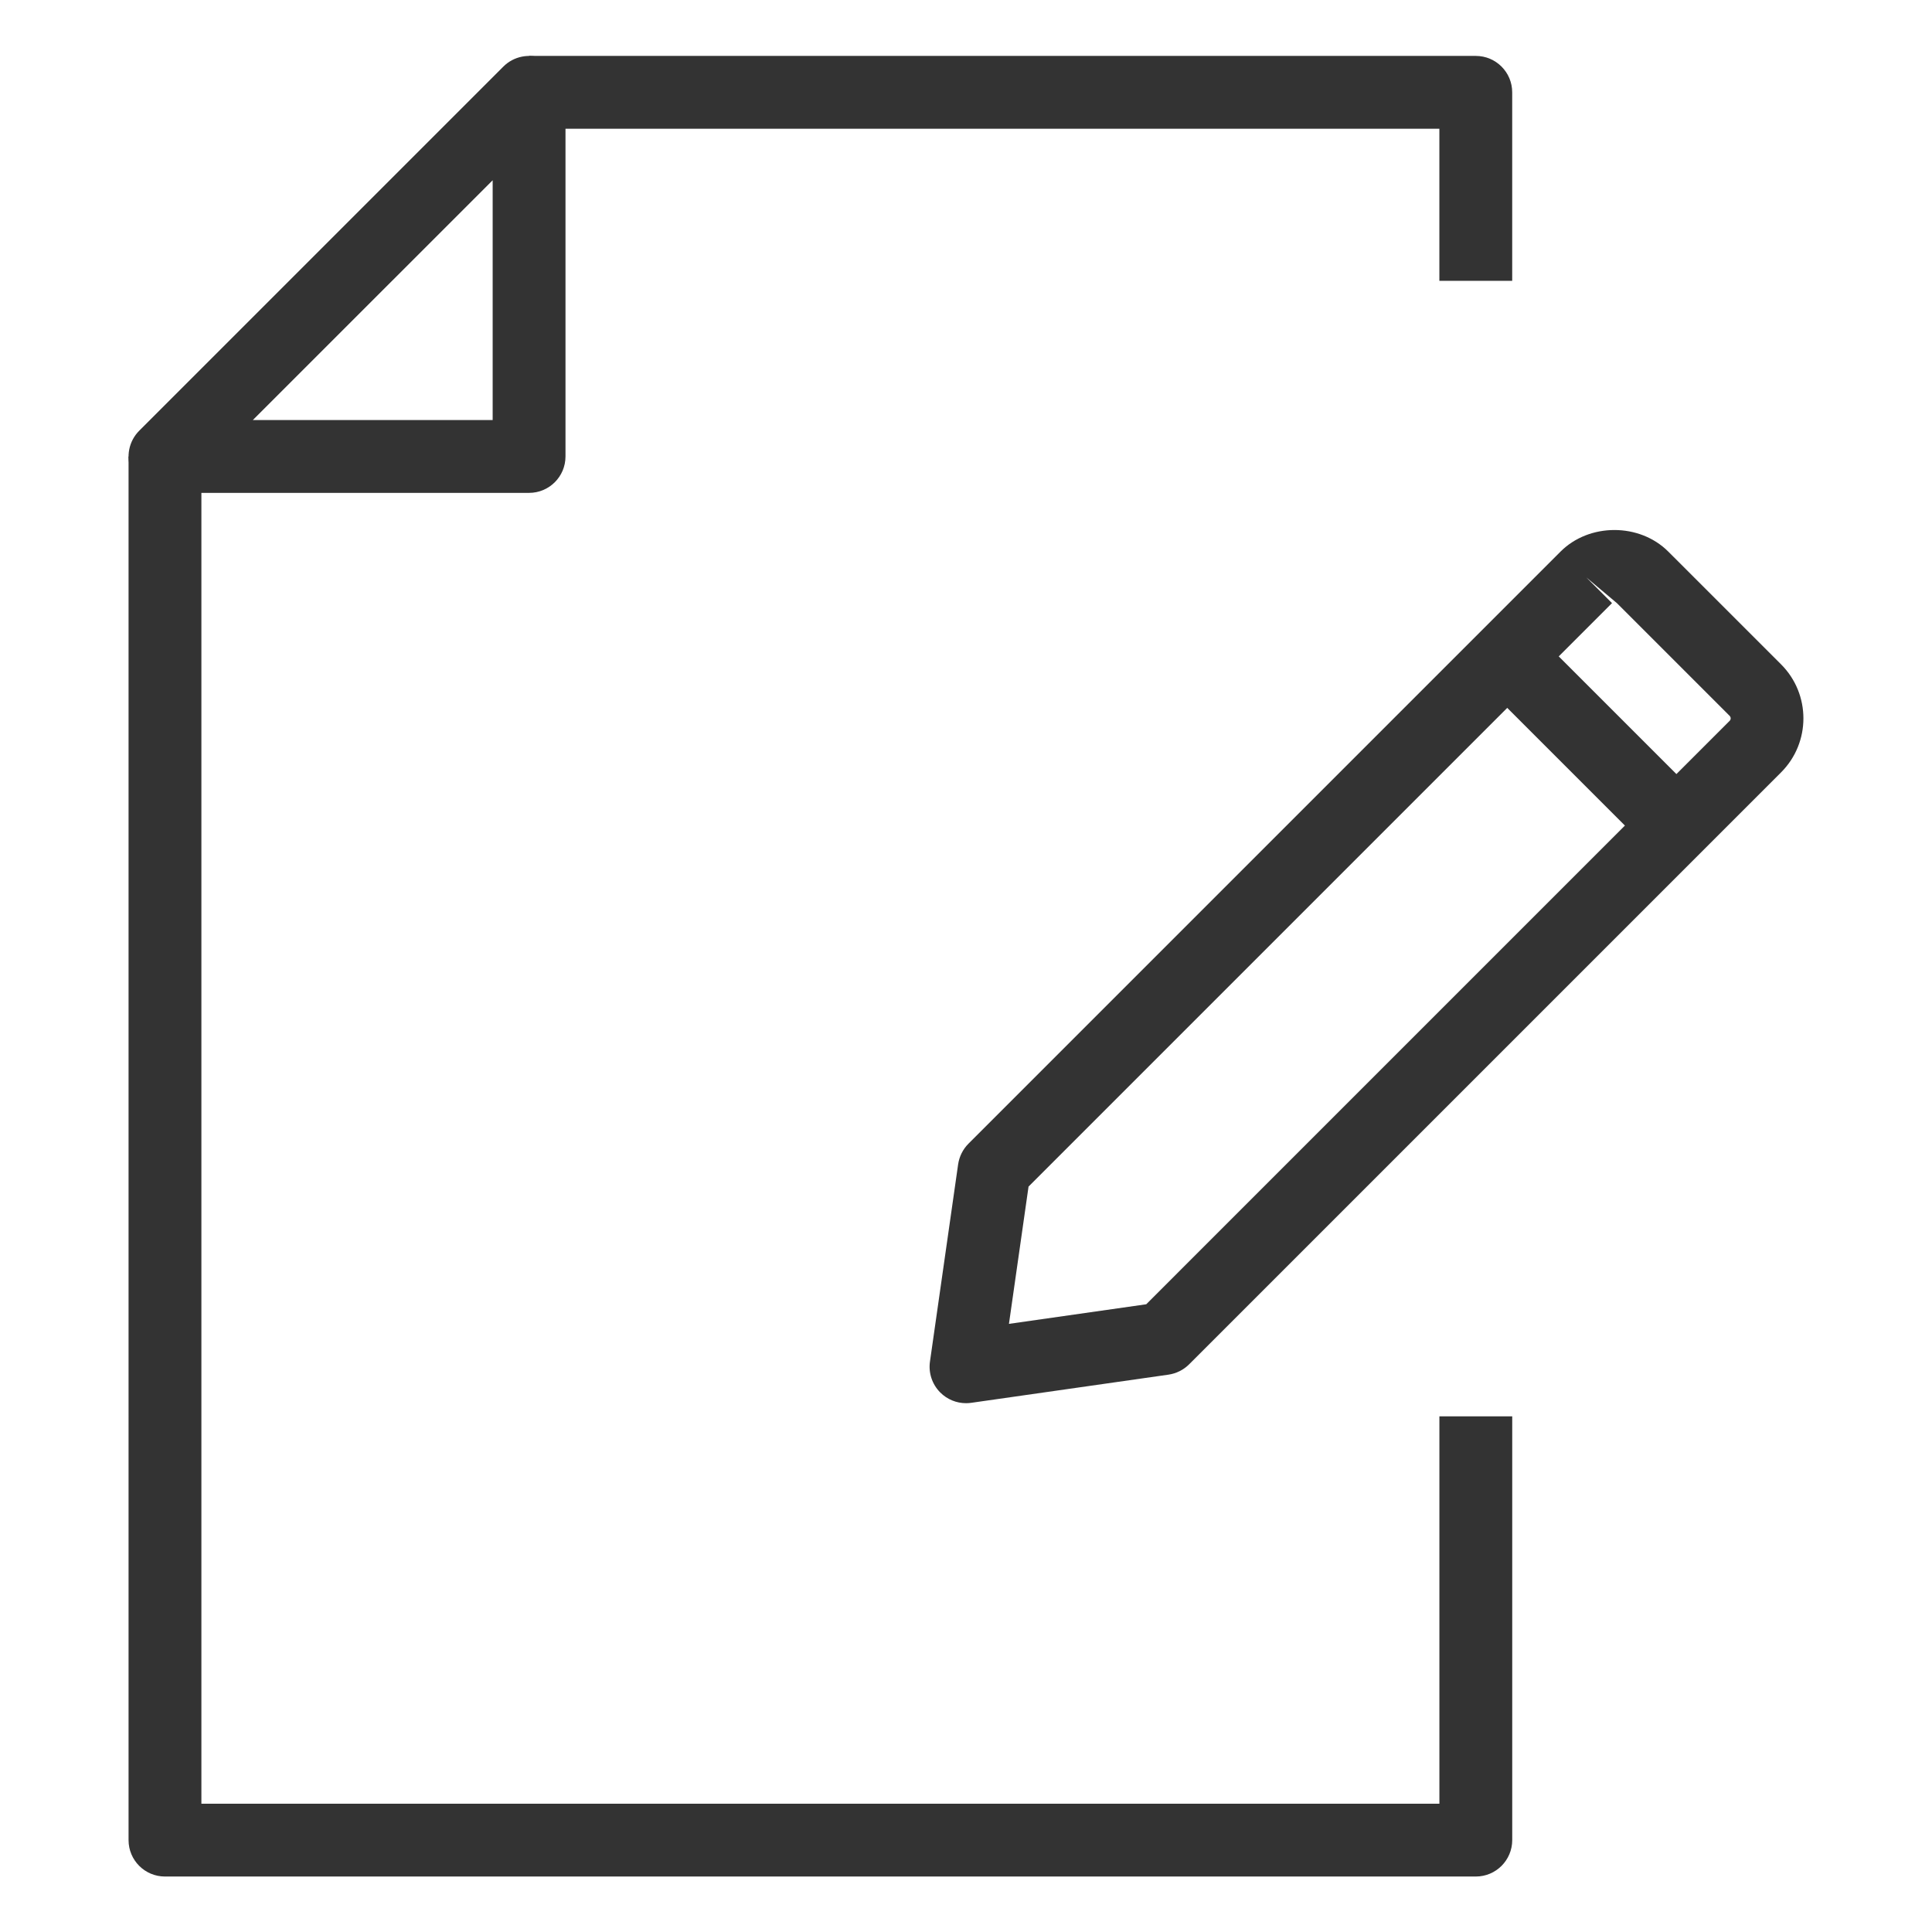 <?xml version="1.0" encoding="utf-8"?>
<!-- Generator: Adobe Illustrator 16.0.0, SVG Export Plug-In . SVG Version: 6.00 Build 0)  -->
<!DOCTYPE svg PUBLIC "-//W3C//DTD SVG 1.1//EN" "http://www.w3.org/Graphics/SVG/1.1/DTD/svg11.dtd">
<svg version="1.1" id="레이어_1" xmlns="http://www.w3.org/2000/svg" xmlns:xlink="http://www.w3.org/1999/xlink" x="0px"
	 y="0px" width="70px" height="70px" viewBox="0 0 70 70" enable-background="new 0 0 70 70" xml:space="preserve">
<g>
	<g>
		<g>
			<g>
				<path fill="#333333" d="M53.471,67.99H5.977c-0.729,0-1.319-0.59-1.319-1.319V16.539h2.639v48.813h44.855V51.316h2.639v15.354
					C54.79,67.4,54.2,67.99,53.471,67.99z"/>
			</g>
			<g>
				<path fill="#333333" d="M54.79,10.176h-2.639V4.665H19.169V2.026h34.302c0.729,0,1.319,0.591,1.319,1.319V10.176z"/>
			</g>
			<g>
				<path fill="#333333" d="M19.169,17.858H5.977c-0.533,0-1.015-0.322-1.219-0.814c-0.204-0.493-0.091-1.06,0.286-1.438
					L18.237,2.413c0.377-0.377,0.943-0.49,1.438-0.286c0.493,0.204,0.814,0.686,0.814,1.219v13.193
					C20.489,17.267,19.898,17.858,19.169,17.858z M9.161,15.219h8.689V6.531L9.161,15.219z"/>
			</g>
		</g>
	</g>
	<g>
		<path fill="#333333" d="M35.001,50.84c-0.348,0-0.685-0.138-0.933-0.387c-0.294-0.294-0.432-0.708-0.374-1.119l1.021-7.15
			c0.042-0.282,0.172-0.544,0.374-0.746l21.45-21.451c1.043-1.045,2.865-1.045,3.908,0l4.087,4.086
			c1.076,1.078,1.076,2.831,0.001,3.908L43.084,49.432c-0.202,0.202-0.464,0.332-0.746,0.374l-7.15,1.021
			C35.126,50.836,35.063,50.84,35.001,50.84z M37.266,42.992l-0.71,4.974l4.974-0.71L62.67,26.115
			c0.048-0.048,0.048-0.129-0.002-0.178l-4.085-4.085l-1.11-0.933l0.933,0.933L37.266,42.992z"/>
	</g>
	<g>
		
			<rect x="53.335" y="25.533" transform="matrix(0.707 0.707 -0.707 0.707 35.883 -32.914)" fill="#333333" width="8.666" height="2.639"/>
	</g>
</g>
</svg>
